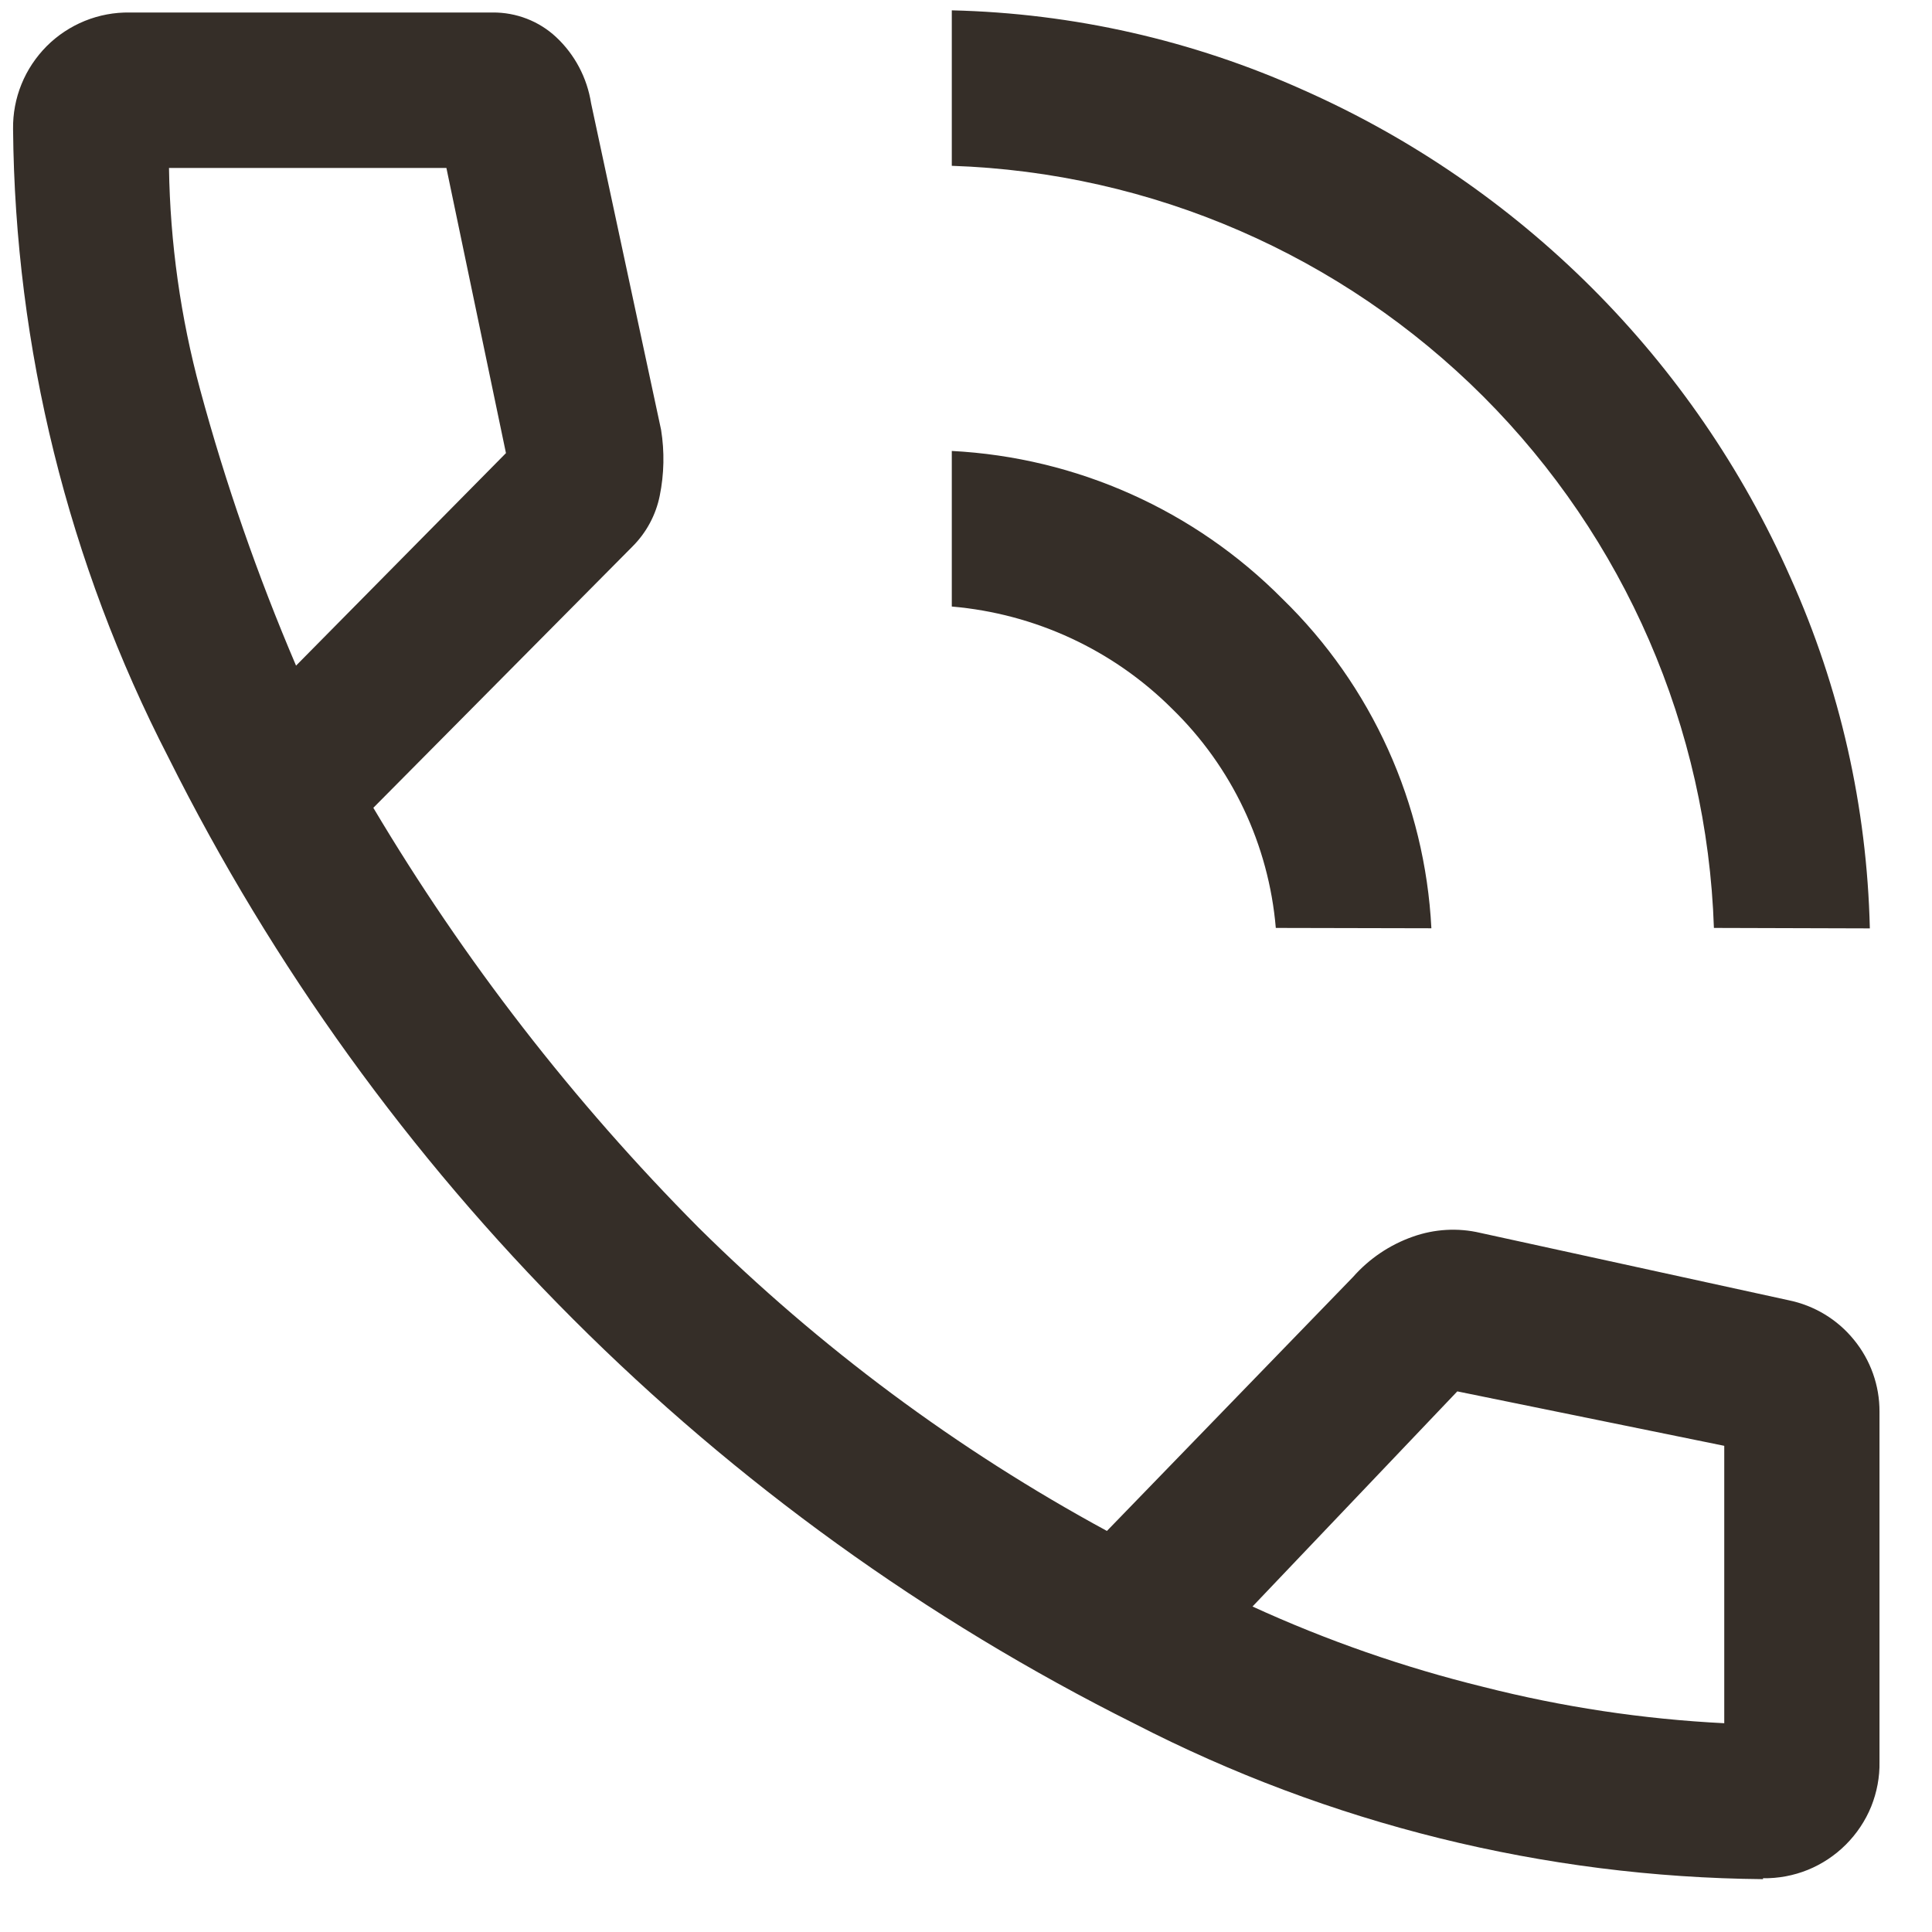 <svg width="17" height="17" viewBox="0 0 17 17" fill="none" xmlns="http://www.w3.org/2000/svg">
<path d="M15.081 8.165C15.022 6.405 14.296 4.734 13.052 3.489C11.806 2.244 10.135 1.518 8.375 1.459V0.091C9.442 0.116 10.493 0.354 11.466 0.791C13.378 1.638 14.907 3.166 15.753 5.078C16.191 6.051 16.428 7.102 16.453 8.169L15.081 8.165ZM11.226 8.165C11.164 7.433 10.84 6.749 10.314 6.237C9.794 5.718 9.107 5.4 8.375 5.337V3.968C9.473 4.025 10.509 4.488 11.283 5.268C12.071 6.034 12.539 7.07 12.595 8.168L11.226 8.165ZM15.514 16.535C13.589 16.518 11.695 16.049 9.983 15.167C6.304 13.329 3.321 10.346 1.483 6.667C0.601 4.956 0.132 3.061 0.115 1.136C0.113 1.001 0.138 0.866 0.189 0.741C0.24 0.615 0.316 0.502 0.411 0.406C0.507 0.31 0.621 0.235 0.746 0.184C0.872 0.133 1.006 0.108 1.141 0.11H4.334C4.541 0.108 4.742 0.185 4.893 0.326C5.058 0.48 5.166 0.685 5.201 0.908L5.817 3.782C5.848 3.975 5.844 4.171 5.805 4.363C5.771 4.531 5.688 4.686 5.566 4.808L3.285 7.108C4.084 8.452 5.045 9.693 6.147 10.802C7.213 11.857 8.422 12.756 9.74 13.471L11.906 11.236C12.048 11.075 12.229 10.953 12.431 10.882C12.622 10.814 12.828 10.802 13.024 10.848L15.738 11.441C15.964 11.487 16.168 11.61 16.313 11.789C16.459 11.967 16.539 12.191 16.538 12.422V15.501C16.541 15.636 16.515 15.771 16.465 15.896C16.414 16.021 16.338 16.135 16.242 16.231C16.147 16.326 16.033 16.402 15.908 16.453C15.782 16.504 15.648 16.529 15.512 16.527L15.514 16.535ZM2.605 5.857L4.452 3.987L3.928 1.478H1.487C1.497 2.137 1.589 2.792 1.761 3.428C1.985 4.256 2.268 5.068 2.605 5.857ZM11.021 14.136C11.674 14.435 12.354 14.672 13.051 14.843C13.746 15.02 14.456 15.127 15.172 15.163V12.722L12.823 12.243L11.021 14.136Z" fill="#352E28"/>
</svg>
